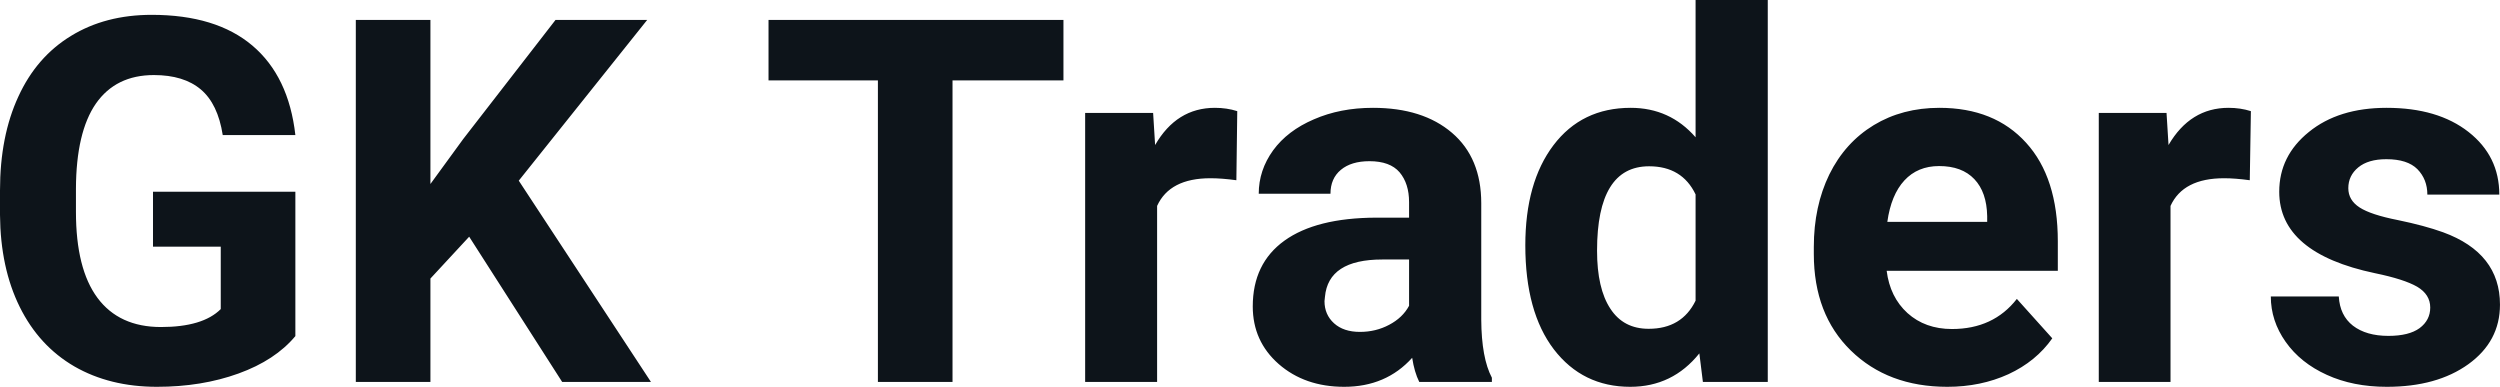 <svg fill="#0d141a" viewBox="0 0 112.911 17.475" height="100%" width="100%" xmlns="http://www.w3.org/2000/svg"><path preserveAspectRatio="none" d="M13.34 8.66L13.34 15.18Q12.43 16.27 10.77 16.87Q9.11 17.47 7.09 17.47L7.09 17.47Q4.96 17.47 3.36 16.55Q1.76 15.62 0.89 13.86Q0.02 12.10 0 9.71L0 9.71L0 8.60Q0 6.15 0.83 4.36Q1.65 2.57 3.21 1.62Q4.76 0.67 6.85 0.67L6.85 0.67Q9.76 0.67 11.40 2.06Q13.04 3.45 13.34 6.10L13.34 6.10L10.06 6.10Q9.84 4.69 9.07 4.04Q8.30 3.39 6.95 3.39L6.95 3.39Q5.23 3.39 4.33 4.68Q3.44 5.97 3.43 8.52L3.43 8.52L3.43 9.57Q3.43 12.14 4.40 13.45Q5.38 14.77 7.27 14.77L7.27 14.77Q9.16 14.77 9.97 13.96L9.97 13.96L9.97 11.14L6.91 11.14L6.91 8.66L13.34 8.66ZM25.39 17.25L21.19 10.69L19.44 12.58L19.44 17.25L16.07 17.25L16.07 0.90L19.44 0.90L19.44 8.31L20.92 6.28L25.09 0.90L29.23 0.90L23.43 8.16L29.40 17.25L25.39 17.25ZM48.03 0.90L48.03 3.63L43.02 3.63L43.02 17.25L39.65 17.25L39.65 3.63L34.71 3.63L34.71 0.90L48.03 0.90ZM55.88 5.02L55.84 8.14Q55.18 8.05 54.67 8.05L54.67 8.05Q52.83 8.05 52.26 9.30L52.26 9.30L52.26 17.25L49.01 17.25L49.01 5.10L52.08 5.10L52.17 6.55Q53.14 4.87 54.87 4.87L54.87 4.87Q55.41 4.87 55.88 5.02L55.88 5.02ZM67.38 17.25L64.10 17.25Q63.88 16.81 63.78 16.16L63.78 16.16Q62.60 17.47 60.71 17.47L60.71 17.47Q58.93 17.47 57.75 16.44Q56.58 15.41 56.58 13.84L56.58 13.84Q56.58 11.90 58.01 10.87Q59.44 9.84 62.15 9.83L62.15 9.83L63.64 9.83L63.64 9.13Q63.64 8.29 63.21 7.78Q62.78 7.28 61.85 7.28L61.85 7.28Q61.03 7.28 60.56 7.67Q60.09 8.06 60.09 8.75L60.09 8.75L56.85 8.75Q56.85 7.69 57.50 6.79Q58.15 5.90 59.34 5.39Q60.53 4.87 62.01 4.87L62.01 4.87Q64.26 4.87 65.58 6.00Q66.90 7.13 66.90 9.18L66.90 9.18L66.90 14.44Q66.91 16.17 67.38 17.06L67.38 17.06L67.38 17.25ZM61.42 14.99L61.42 14.99Q62.14 14.99 62.74 14.67Q63.35 14.35 63.64 13.81L63.64 13.81L63.64 11.72L62.43 11.72Q59.99 11.72 59.84 13.41L59.84 13.41L59.82 13.60Q59.82 14.21 60.25 14.60Q60.68 14.99 61.42 14.99ZM68.89 11.08L68.89 11.08Q68.89 8.24 70.16 6.56Q71.44 4.87 73.65 4.87L73.65 4.87Q75.42 4.87 76.58 6.20L76.58 6.20L76.58 0L79.84 0L79.84 17.25L76.91 17.25L76.75 15.96Q75.54 17.47 73.63 17.47L73.63 17.47Q71.48 17.47 70.18 15.78Q68.89 14.09 68.89 11.08ZM72.13 11.32L72.13 11.32Q72.13 13.03 72.73 13.94Q73.32 14.85 74.46 14.85L74.46 14.85Q75.96 14.85 76.58 13.58L76.58 13.58L76.58 8.78Q75.97 7.51 74.48 7.51L74.48 7.51Q72.13 7.51 72.13 11.32ZM87.95 17.47L87.95 17.47Q85.27 17.47 83.59 15.83Q81.92 14.20 81.92 11.47L81.92 11.47L81.92 11.15Q81.92 9.32 82.62 7.88Q83.33 6.44 84.63 5.65Q85.92 4.87 87.59 4.87L87.59 4.87Q90.08 4.87 91.51 6.45Q92.94 8.02 92.94 10.90L92.94 10.90L92.94 12.23L85.21 12.23Q85.36 13.42 86.15 14.14Q86.95 14.86 88.16 14.86L88.16 14.86Q90.03 14.86 91.09 13.50L91.09 13.50L92.69 15.28Q91.96 16.32 90.71 16.90Q89.46 17.47 87.95 17.47ZM87.58 7.50L87.58 7.50Q86.61 7.50 86.01 8.15Q85.41 8.80 85.24 10.02L85.24 10.02L89.75 10.02L89.75 9.76Q89.73 8.68 89.17 8.09Q88.61 7.50 87.58 7.50ZM101.66 5.02L101.61 8.14Q100.95 8.05 100.45 8.05L100.45 8.05Q98.60 8.05 98.03 9.30L98.03 9.30L98.03 17.25L94.79 17.25L94.79 5.10L97.85 5.10L97.94 6.55Q98.92 4.87 100.65 4.87L100.65 4.87Q101.19 4.87 101.66 5.02L101.66 5.02ZM109.76 13.89L109.76 13.89Q109.76 13.30 109.17 12.95Q108.58 12.61 107.27 12.34L107.27 12.34Q102.94 11.43 102.94 8.66L102.94 8.66Q102.94 7.04 104.28 5.96Q105.62 4.87 107.79 4.87L107.79 4.87Q110.10 4.87 111.49 5.96Q112.88 7.05 112.88 8.79L112.88 8.79L109.63 8.79Q109.63 8.10 109.18 7.64Q108.73 7.19 107.78 7.19L107.78 7.19Q106.96 7.19 106.51 7.56Q106.06 7.93 106.06 8.50L106.06 8.50Q106.06 9.04 106.57 9.37Q107.08 9.70 108.30 9.94Q109.51 10.19 110.34 10.49L110.34 10.49Q112.91 11.43 112.91 13.76L112.91 13.76Q112.91 15.42 111.48 16.45Q110.06 17.47 107.80 17.47L107.80 17.47Q106.27 17.47 105.09 16.93Q103.90 16.39 103.23 15.44Q102.56 14.49 102.56 13.39L102.56 13.39L105.63 13.39Q105.68 14.25 106.27 14.71Q106.87 15.17 107.87 15.17L107.87 15.17Q108.80 15.17 109.28 14.82Q109.76 14.46 109.76 13.89Z"></path></svg>